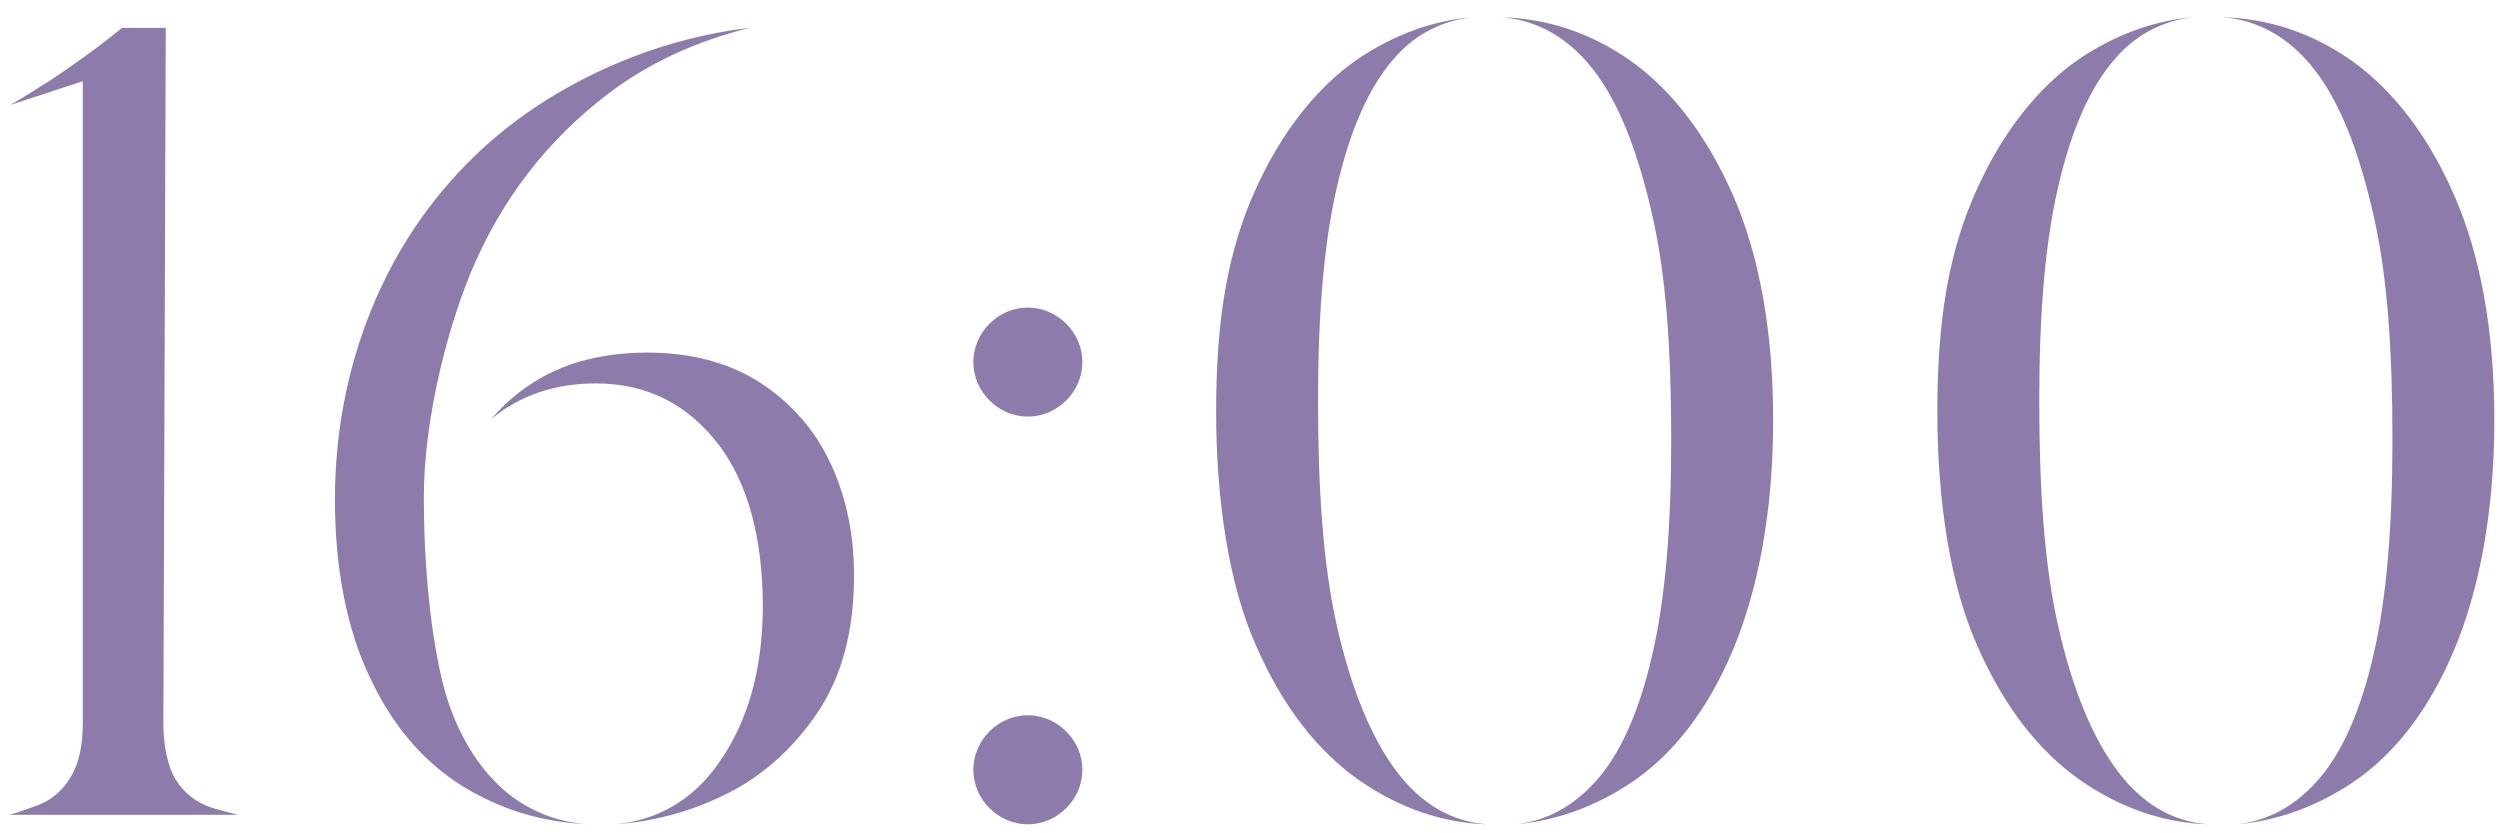 <?xml version="1.0" encoding="UTF-8"?> <svg xmlns="http://www.w3.org/2000/svg" width="135" height="45" viewBox="0 0 135 45" fill="none"><path d="M3.896 41.824C4.279 41.12 4.471 40.224 4.471 39.008L4.471 4.384L0.568 5.664C1.335 5.216 2.039 4.768 2.744 4.32C4.088 3.424 5.431 2.464 6.583 1.504H8.951L8.823 39.008C8.823 40.224 9.015 41.12 9.335 41.824C9.72 42.592 10.424 43.296 11.447 43.616C11.832 43.744 12.344 43.872 12.855 44H0.504C1.016 43.872 1.464 43.68 1.847 43.552C2.872 43.232 3.511 42.528 3.896 41.824ZM24.231 37.984C24.935 40.032 26.023 41.696 27.431 42.848C28.647 43.808 30.055 44.384 31.719 44.512C29.159 44.384 26.983 43.68 24.999 42.464C22.823 41.12 21.159 39.136 19.943 36.512C18.727 33.952 18.087 30.688 18.087 26.976C18.087 23.264 18.791 19.808 20.071 16.672C21.351 13.536 23.207 10.784 25.575 8.48C27.943 6.176 30.823 4.384 34.087 3.104C36.071 2.336 38.247 1.76 40.487 1.504C37.607 2.208 34.983 3.424 32.807 5.088C29.543 7.584 27.047 10.784 25.383 14.816C23.975 18.272 22.887 23.008 22.887 26.848C22.887 31.776 23.527 35.936 24.231 37.984ZM44.711 24.736C45.607 26.528 46.119 28.64 46.119 31.072C46.119 34.016 45.479 36.512 44.135 38.496C42.791 40.48 41.063 42.016 39.015 42.976C37.159 43.872 35.175 44.384 33.191 44.512C35.431 44.32 37.415 43.232 38.823 41.184C40.359 39.008 41.191 36.192 41.191 32.736C41.191 29.152 40.423 26.144 38.823 24.032C37.159 21.856 34.983 20.704 32.167 20.704C29.991 20.704 28.071 21.344 26.535 22.624C27.239 21.792 28.071 21.088 29.031 20.512C30.631 19.552 32.615 19.04 34.983 19.04C37.223 19.04 39.207 19.552 40.807 20.512C42.471 21.536 43.815 22.944 44.711 24.736ZM55.504 22.496C53.904 22.496 52.56 21.152 52.56 19.552C52.56 17.952 53.904 16.608 55.504 16.608C57.104 16.608 58.448 17.952 58.448 19.552C58.448 21.152 57.104 22.496 55.504 22.496ZM55.504 44.512C53.904 44.512 52.56 43.168 52.56 41.568C52.56 39.968 53.904 38.624 55.504 38.624C57.104 38.624 58.448 39.968 58.448 41.568C58.448 43.168 57.104 44.512 55.504 44.512ZM75.398 41.632C76.743 43.424 78.406 44.384 80.326 44.512C77.894 44.448 75.526 43.616 73.415 42.144C71.111 40.544 69.254 38.112 67.847 34.912C66.374 31.648 65.671 27.04 65.671 22.24C65.671 17.184 66.311 13.536 67.782 10.272C69.191 7.136 71.111 4.704 73.35 3.168C75.27 1.888 77.319 1.12 79.495 0.928C77.894 1.12 76.422 1.824 75.27 3.168C73.927 4.704 72.903 7.008 72.198 10.08C71.495 13.088 71.174 16.928 71.174 21.6C71.174 26.336 71.43 30.432 72.198 33.824C72.966 37.216 74.055 39.84 75.398 41.632ZM93.575 10.528C94.983 13.728 95.751 17.824 95.751 22.688C95.751 27.68 94.918 31.904 93.575 35.104C92.231 38.304 90.374 40.736 88.07 42.272C86.15 43.552 84.038 44.32 81.862 44.512C83.526 44.32 84.934 43.552 86.15 42.208C87.495 40.736 88.519 38.432 89.222 35.36C89.927 32.352 90.246 28.448 90.246 23.776C90.246 19.04 89.99 14.944 89.222 11.616C88.454 8.224 87.43 5.536 86.022 3.744C84.678 2.016 82.951 1.056 81.031 0.928C83.526 0.992 85.894 1.76 88.07 3.296C90.311 4.896 92.166 7.328 93.575 10.528ZM114.344 41.632C115.688 43.424 117.351 44.384 119.271 44.512C116.84 44.448 114.472 43.616 112.359 42.144C110.056 40.544 108.199 38.112 106.791 34.912C105.319 31.648 104.615 27.04 104.615 22.24C104.615 17.184 105.255 13.536 106.727 10.272C108.135 7.136 110.056 4.704 112.295 3.168C114.215 1.888 116.264 1.12 118.44 0.928C116.84 1.12 115.368 1.824 114.215 3.168C112.872 4.704 111.847 7.008 111.144 10.08C110.439 13.088 110.12 16.928 110.12 21.6C110.12 26.336 110.375 30.432 111.144 33.824C111.911 37.216 113 39.84 114.344 41.632ZM132.52 10.528C133.928 13.728 134.695 17.824 134.695 22.688C134.695 27.68 133.864 31.904 132.52 35.104C131.176 38.304 129.319 40.736 127.016 42.272C125.096 43.552 122.983 44.32 120.808 44.512C122.472 44.32 123.88 43.552 125.096 42.208C126.44 40.736 127.464 38.432 128.168 35.36C128.872 32.352 129.192 28.448 129.192 23.776C129.192 19.04 128.936 14.944 128.168 11.616C127.399 8.224 126.375 5.536 124.968 3.744C123.624 2.016 121.896 1.056 119.976 0.928C122.472 0.992 124.84 1.76 127.016 3.296C129.256 4.896 131.112 7.328 132.52 10.528Z" fill="#8D7BAB"></path></svg> 